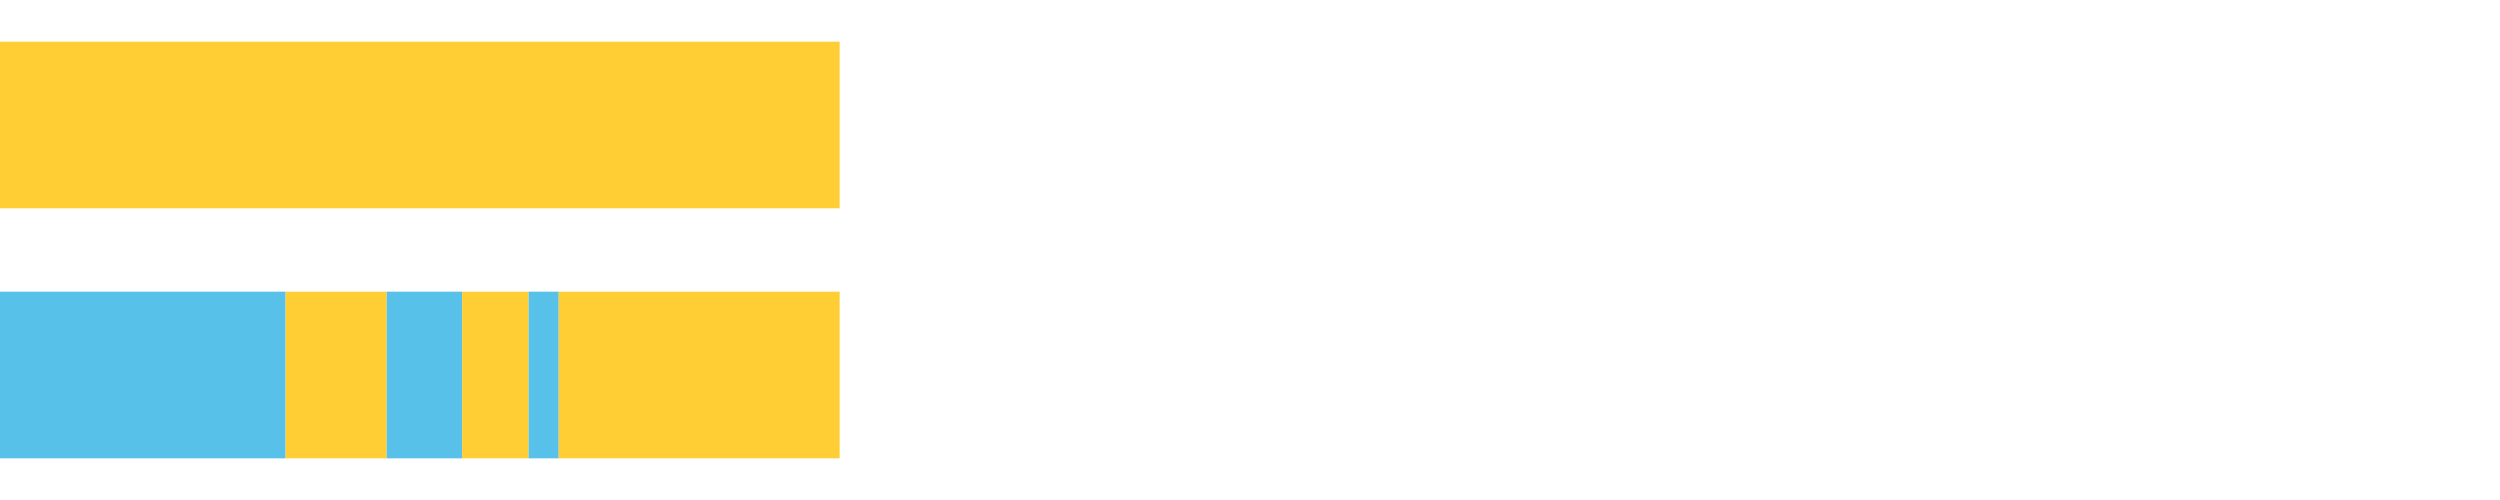 <?xml version="1.0" encoding="UTF-8"?>
<svg xmlns="http://www.w3.org/2000/svg" xmlns:xlink="http://www.w3.org/1999/xlink" width="1080pt" height="216pt" viewBox="0 0 1080 216" version="1.1">
<g><path style="stroke:none;fill-rule:nonzero;fill:#FFCE34;fill-opacity:1;" d="M 0.0 18 L 0.0 90 L 362.729 90 L 362.729 18 Z M 0.0 18"/><path style="stroke:none;fill-rule:nonzero;fill:#57C1E9;fill-opacity:1;" d="M 0.0 126 L 0.0 198 L 123.389 198 L 123.389 126 Z M 0.0 126"/><path style="stroke:none;fill-rule:nonzero;fill:#FFCE34;fill-opacity:1;" d="M 123.389 126 L 123.389 198 L 167.05 198 L 167.05 126 Z M 123.389 126"/><path style="stroke:none;fill-rule:nonzero;fill:#57C1E9;fill-opacity:1;" d="M 167.05 126 L 167.05 198 L 199.616 198 L 199.616 126 Z M 167.05 126"/><path style="stroke:none;fill-rule:nonzero;fill:#FFCE34;fill-opacity:1;" d="M 199.616 126 L 199.616 198 L 228.362 198 L 228.362 126 Z M 199.616 126"/><path style="stroke:none;fill-rule:nonzero;fill:#57C1E9;fill-opacity:1;" d="M 228.362 126 L 228.362 198 L 241.358 198 L 241.358 126 Z M 228.362 126"/><path style="stroke:none;fill-rule:nonzero;fill:#FFCE34;fill-opacity:1;" d="M 241.358 126 L 241.358 198 L 362.729 198 L 362.729 126 Z M 241.358 126"/></g>
</svg>